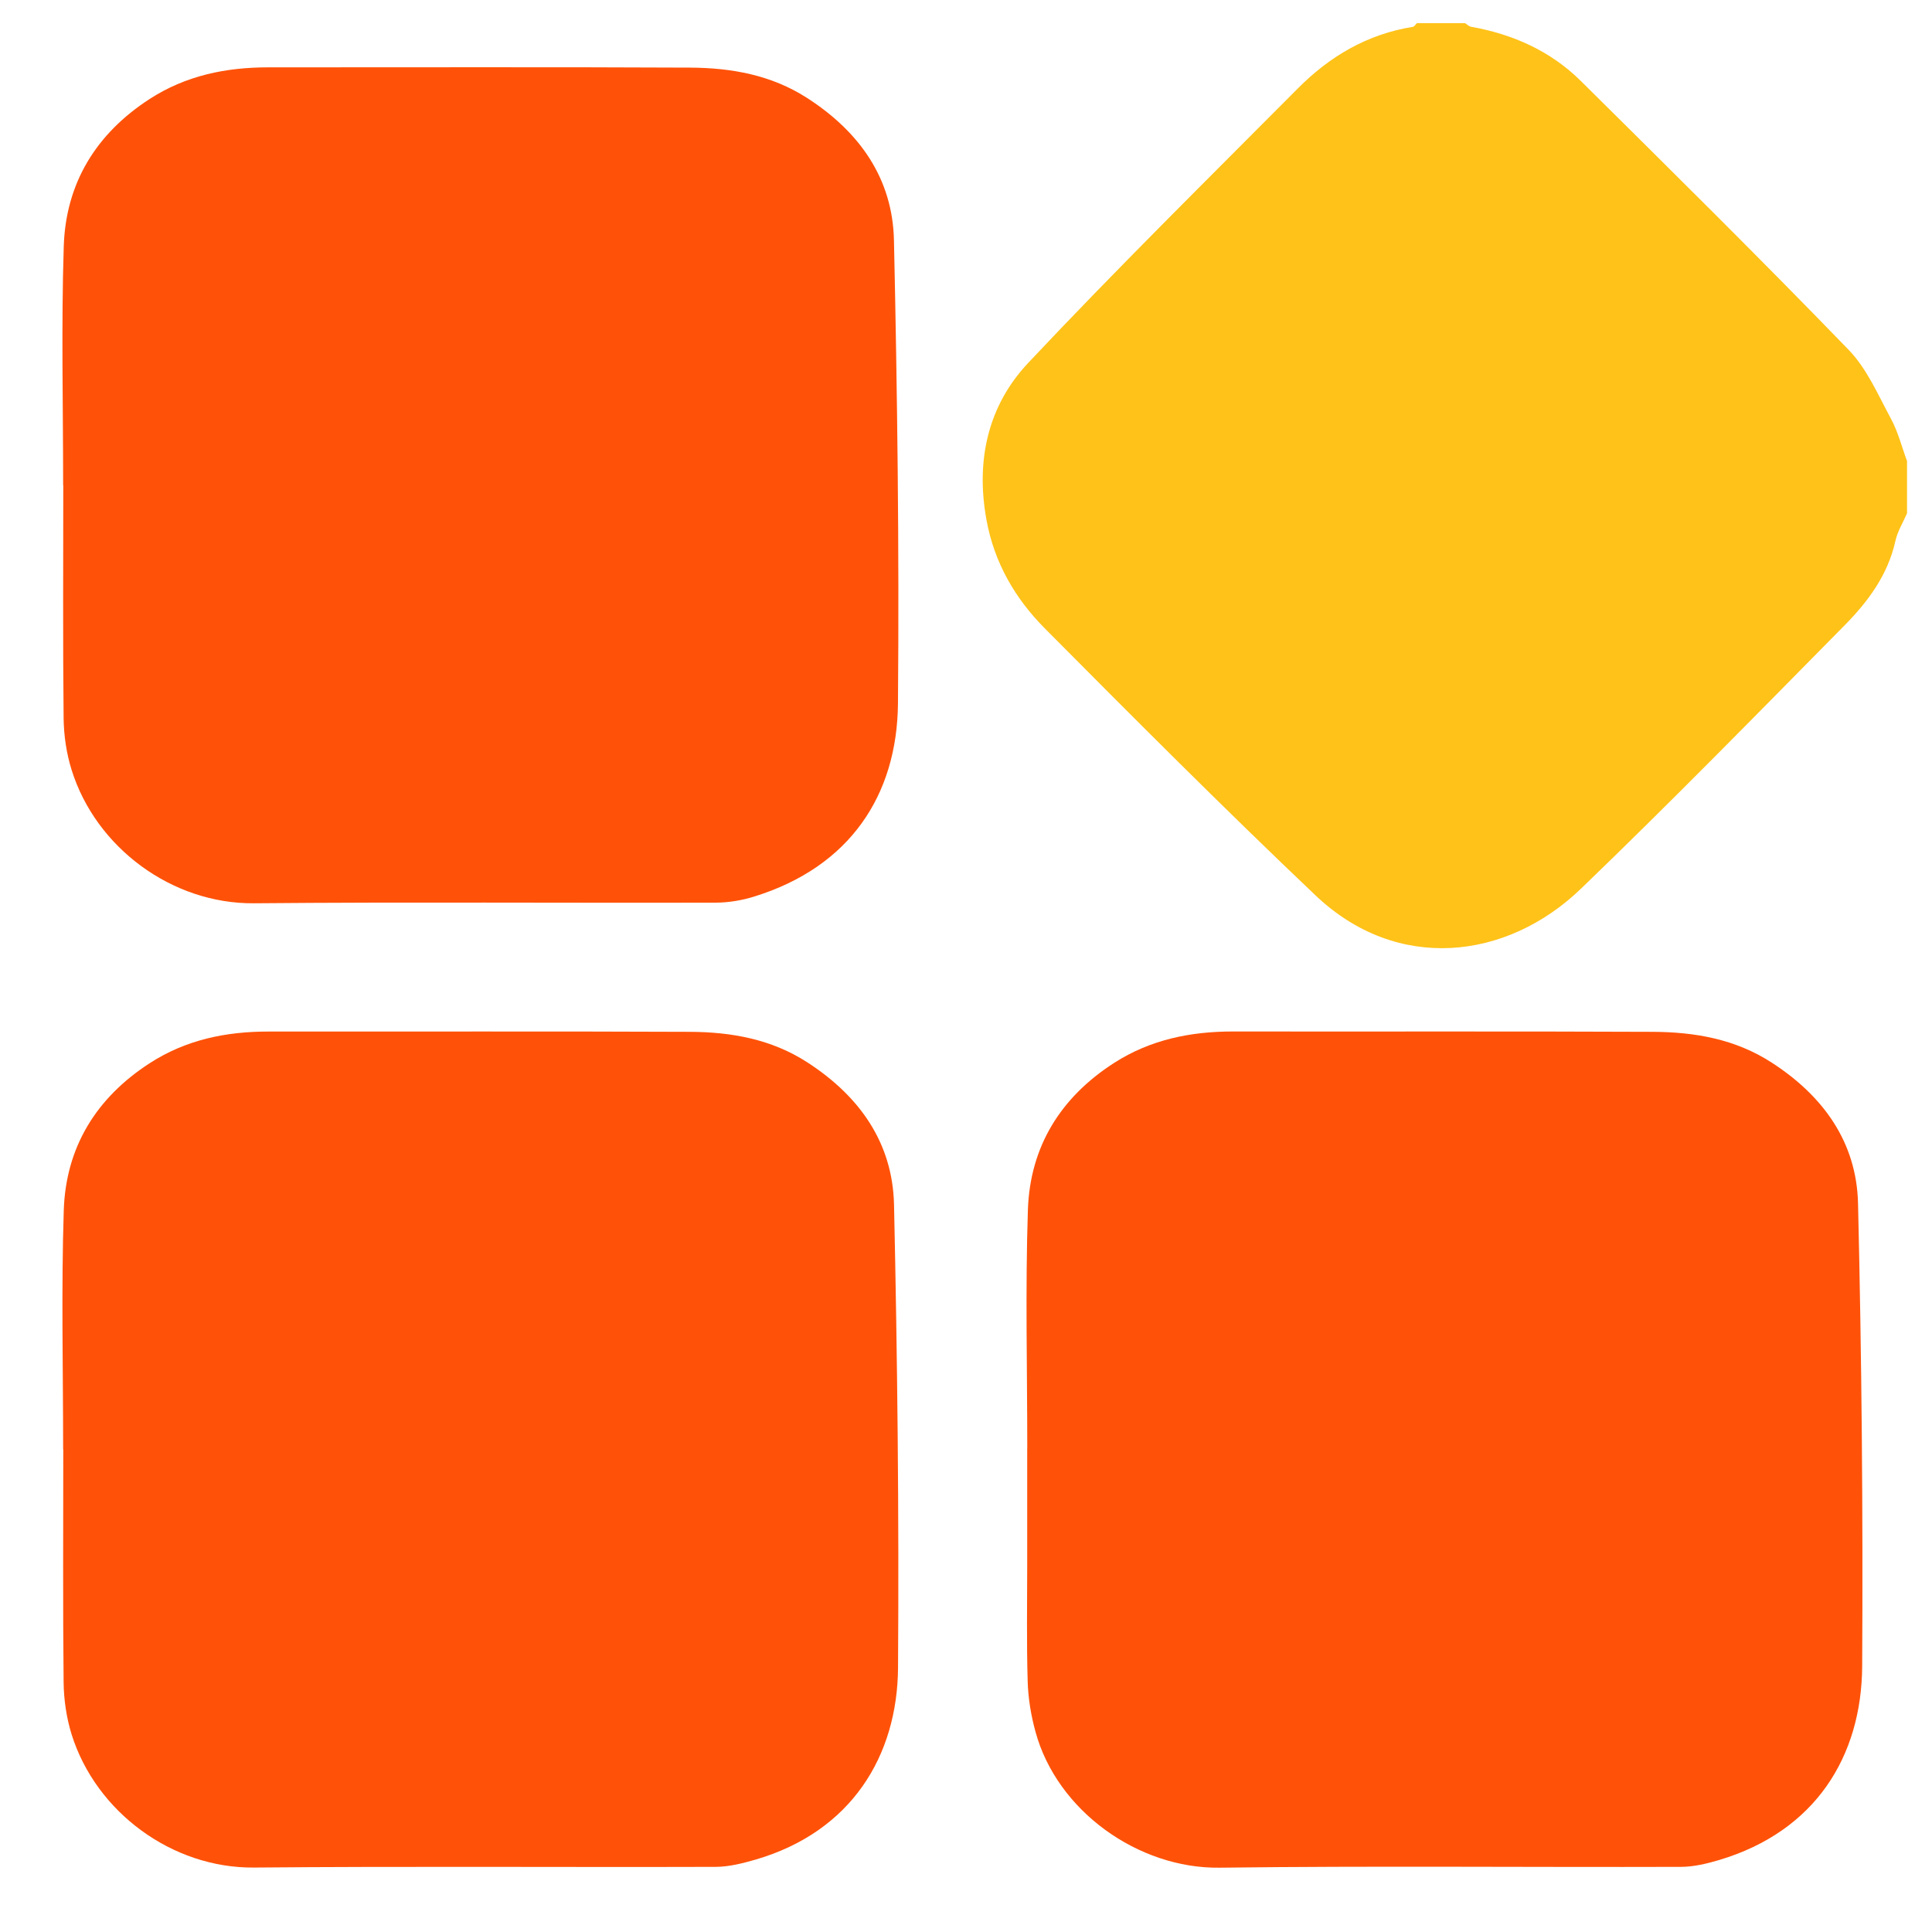 <svg width="28" height="28" viewBox="0 0 28 28" fill="none" xmlns="http://www.w3.org/2000/svg">
<g clip-path="url(#clip0_543_5243)">
<path d="M27.638 7.439C27.581 7.571 27.501 7.699 27.47 7.838C27.362 8.329 27.075 8.716 26.737 9.059C25.471 10.342 24.209 11.632 22.91 12.882C21.836 13.915 20.25 14.101 19.067 12.978C17.734 11.712 16.435 10.409 15.139 9.104C14.711 8.672 14.409 8.155 14.296 7.531C14.14 6.669 14.319 5.879 14.901 5.26C16.174 3.906 17.498 2.601 18.808 1.283C19.27 0.817 19.817 0.494 20.477 0.389C20.498 0.386 20.515 0.354 20.535 0.336C20.767 0.336 21 0.336 21.233 0.336C21.262 0.354 21.289 0.383 21.321 0.388C21.926 0.496 22.471 0.739 22.908 1.171C24.211 2.461 25.514 3.75 26.789 5.067C27.056 5.341 27.218 5.723 27.405 6.068C27.508 6.259 27.562 6.476 27.638 6.682V7.439Z" fill="#FFC218"/>
<path d="M0.915 7.033C0.915 5.879 0.887 4.723 0.924 3.57C0.953 2.655 1.392 1.938 2.168 1.435C2.693 1.095 3.273 0.976 3.888 0.976C5.924 0.977 7.962 0.97 9.999 0.98C10.597 0.983 11.178 1.085 11.699 1.421C12.454 1.908 12.937 2.584 12.956 3.484C13.005 5.72 13.033 7.956 13.014 10.193C13.003 11.522 12.319 12.563 10.932 12.993C10.754 13.049 10.561 13.081 10.375 13.082C8.144 13.088 5.913 13.071 3.682 13.091C2.493 13.102 1.39 12.285 1.038 11.159C0.963 10.92 0.925 10.659 0.922 10.409C0.91 9.284 0.917 8.158 0.917 7.033C0.917 7.033 0.916 7.033 0.915 7.033Z" fill="#FF5208"/>
<path d="M0.915 21.006C0.915 19.852 0.887 18.697 0.924 17.544C0.953 16.629 1.392 15.912 2.169 15.409C2.694 15.069 3.273 14.95 3.888 14.95C5.925 14.952 7.963 14.945 9.999 14.954C10.598 14.957 11.179 15.059 11.7 15.396C12.454 15.884 12.937 16.559 12.957 17.46C13.006 19.695 13.03 21.932 13.015 24.168C13.007 25.452 12.335 26.546 10.953 26.95C10.765 27.004 10.568 27.055 10.374 27.056C8.143 27.063 5.912 27.046 3.681 27.066C2.494 27.077 1.389 26.261 1.037 25.134C0.963 24.894 0.925 24.634 0.922 24.383C0.91 23.258 0.917 22.133 0.917 21.007H0.915L0.915 21.006Z" fill="#FF5208"/>
<path d="M14.888 20.996C14.888 19.842 14.859 18.686 14.897 17.533C14.928 16.617 15.372 15.901 16.149 15.403C16.675 15.066 17.256 14.949 17.871 14.949C19.899 14.952 21.926 14.945 23.953 14.954C24.562 14.957 25.151 15.058 25.68 15.402C26.426 15.885 26.907 16.555 26.928 17.44C26.981 19.675 27.001 21.912 26.988 24.149C26.98 25.452 26.313 26.538 24.918 26.956C24.739 27.009 24.55 27.055 24.365 27.056C22.134 27.063 19.903 27.04 17.672 27.068C16.497 27.082 15.318 26.246 15.006 25.094C14.942 24.86 14.901 24.613 14.894 24.371C14.877 23.809 14.887 23.246 14.887 22.683C14.887 22.121 14.887 21.558 14.887 20.995L14.888 20.996Z" fill="#FF5208"/>
</g>
<defs>
<clipPath id="clip0_543_5243">
<rect width="26.732" height="26.731" fill="white" transform="translate(0.906 0.336)"/>
</clipPath>
</defs>
</svg>

